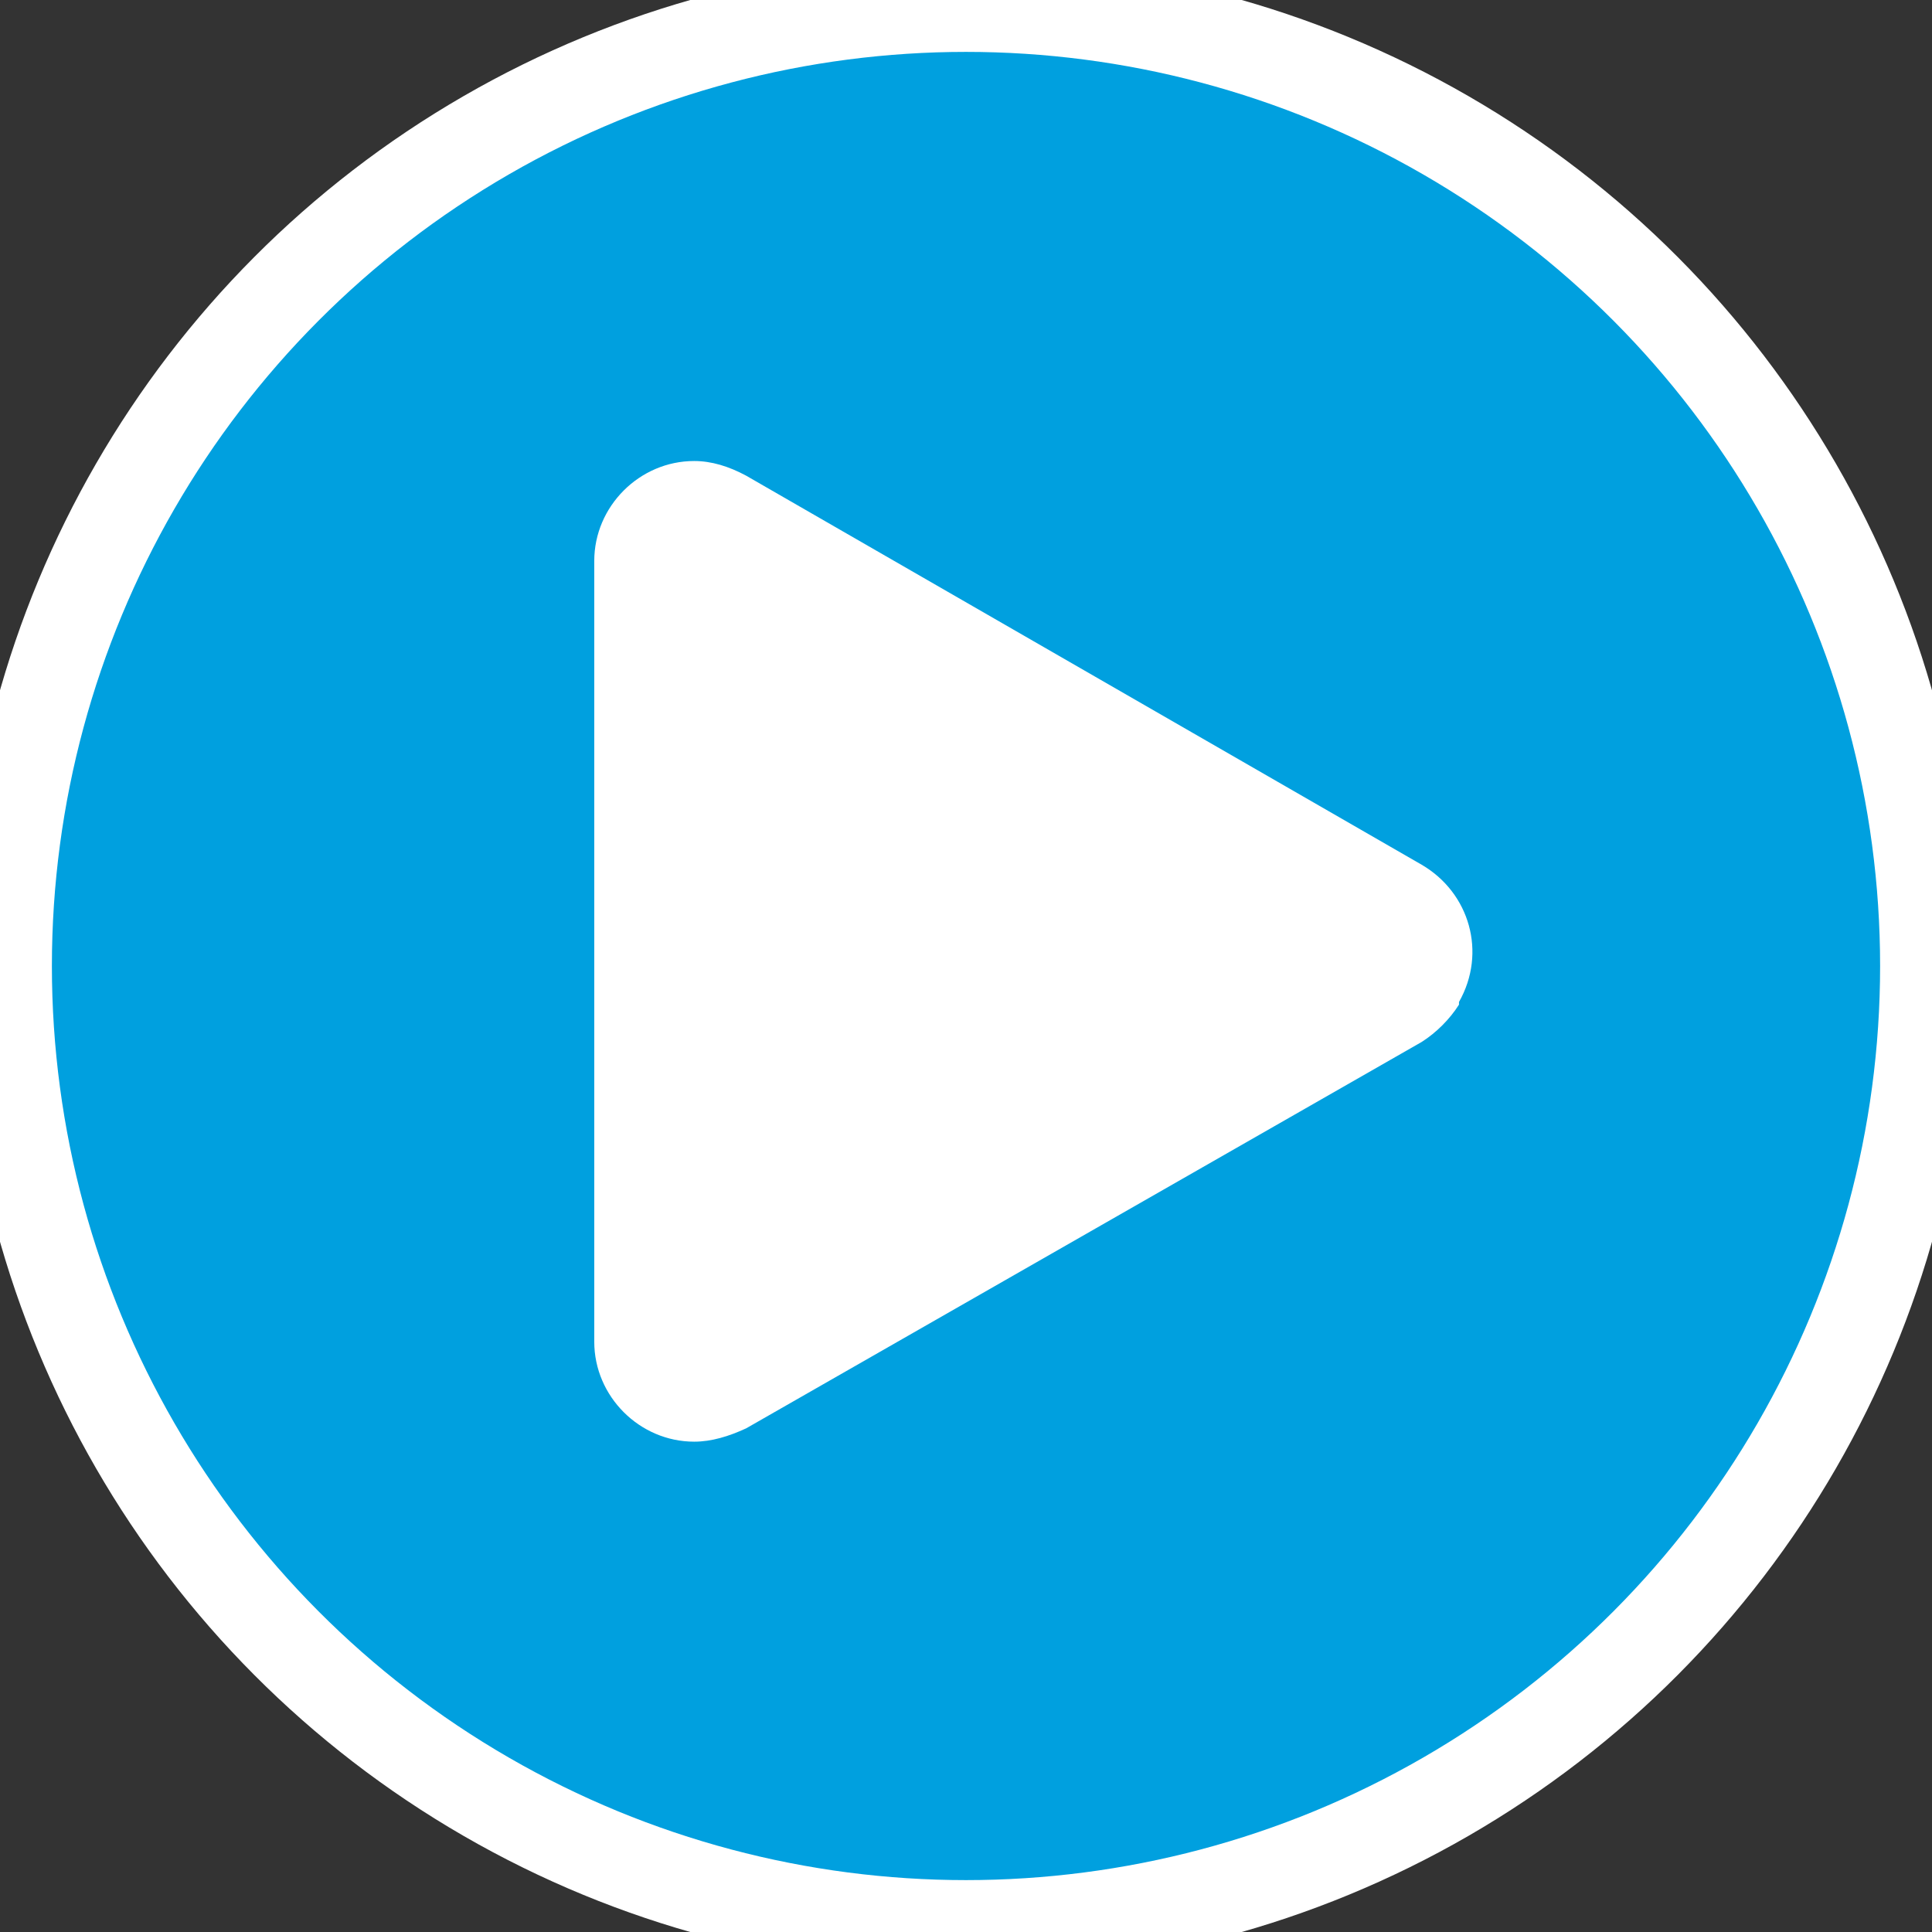<?xml version="1.0" encoding="utf-8"?>
<!-- Generator: Adobe Illustrator 28.0.0, SVG Export Plug-In . SVG Version: 6.00 Build 0)  -->
<svg version="1.1" id="Layer_1" xmlns="http://www.w3.org/2000/svg" xmlns:xlink="http://www.w3.org/1999/xlink" x="0px" y="0px"
	 viewBox="0 0 145 145" style="enable-background:new 0 0 145 145;" xml:space="preserve">
<rect x="0" y="0" width="145" height="145" fill="#333333" stroke="none"/>
<style type="text/css">
	.st0{fill:#00A0DF;stroke:#FFFFFF;stroke-width:6.789;stroke-miterlimit:10;}
	.st1{fill:#FFFFFF;}
</style>
<g>
	<circle class="st0" cx="72.5" cy="72.5" r="72"/>
	<g>
		<polygon class="st1" points="52.1,100.7 52.1,42.1 102.9,71.3 		"/>
		<path class="st1" d="M52.1,108.2c-4.1,0-7.5-3.4-7.5-7.5l0,0V42.1c0-4.1,3.4-7.5,7.5-7.5c1.3,0,2.6,0.4,3.9,1.1l50.7,29.2
			c3.6,2.1,4.9,6.6,2.8,10.3c0,0,0,0,0,0.2c-0.7,1.1-1.7,2.1-2.8,2.8l-50.7,29C54.7,107.8,53.4,108.2,52.1,108.2z M59.8,55v32.6
			l28.1-16.3L59.8,55z"/>
	</g>
</g>
</svg>
